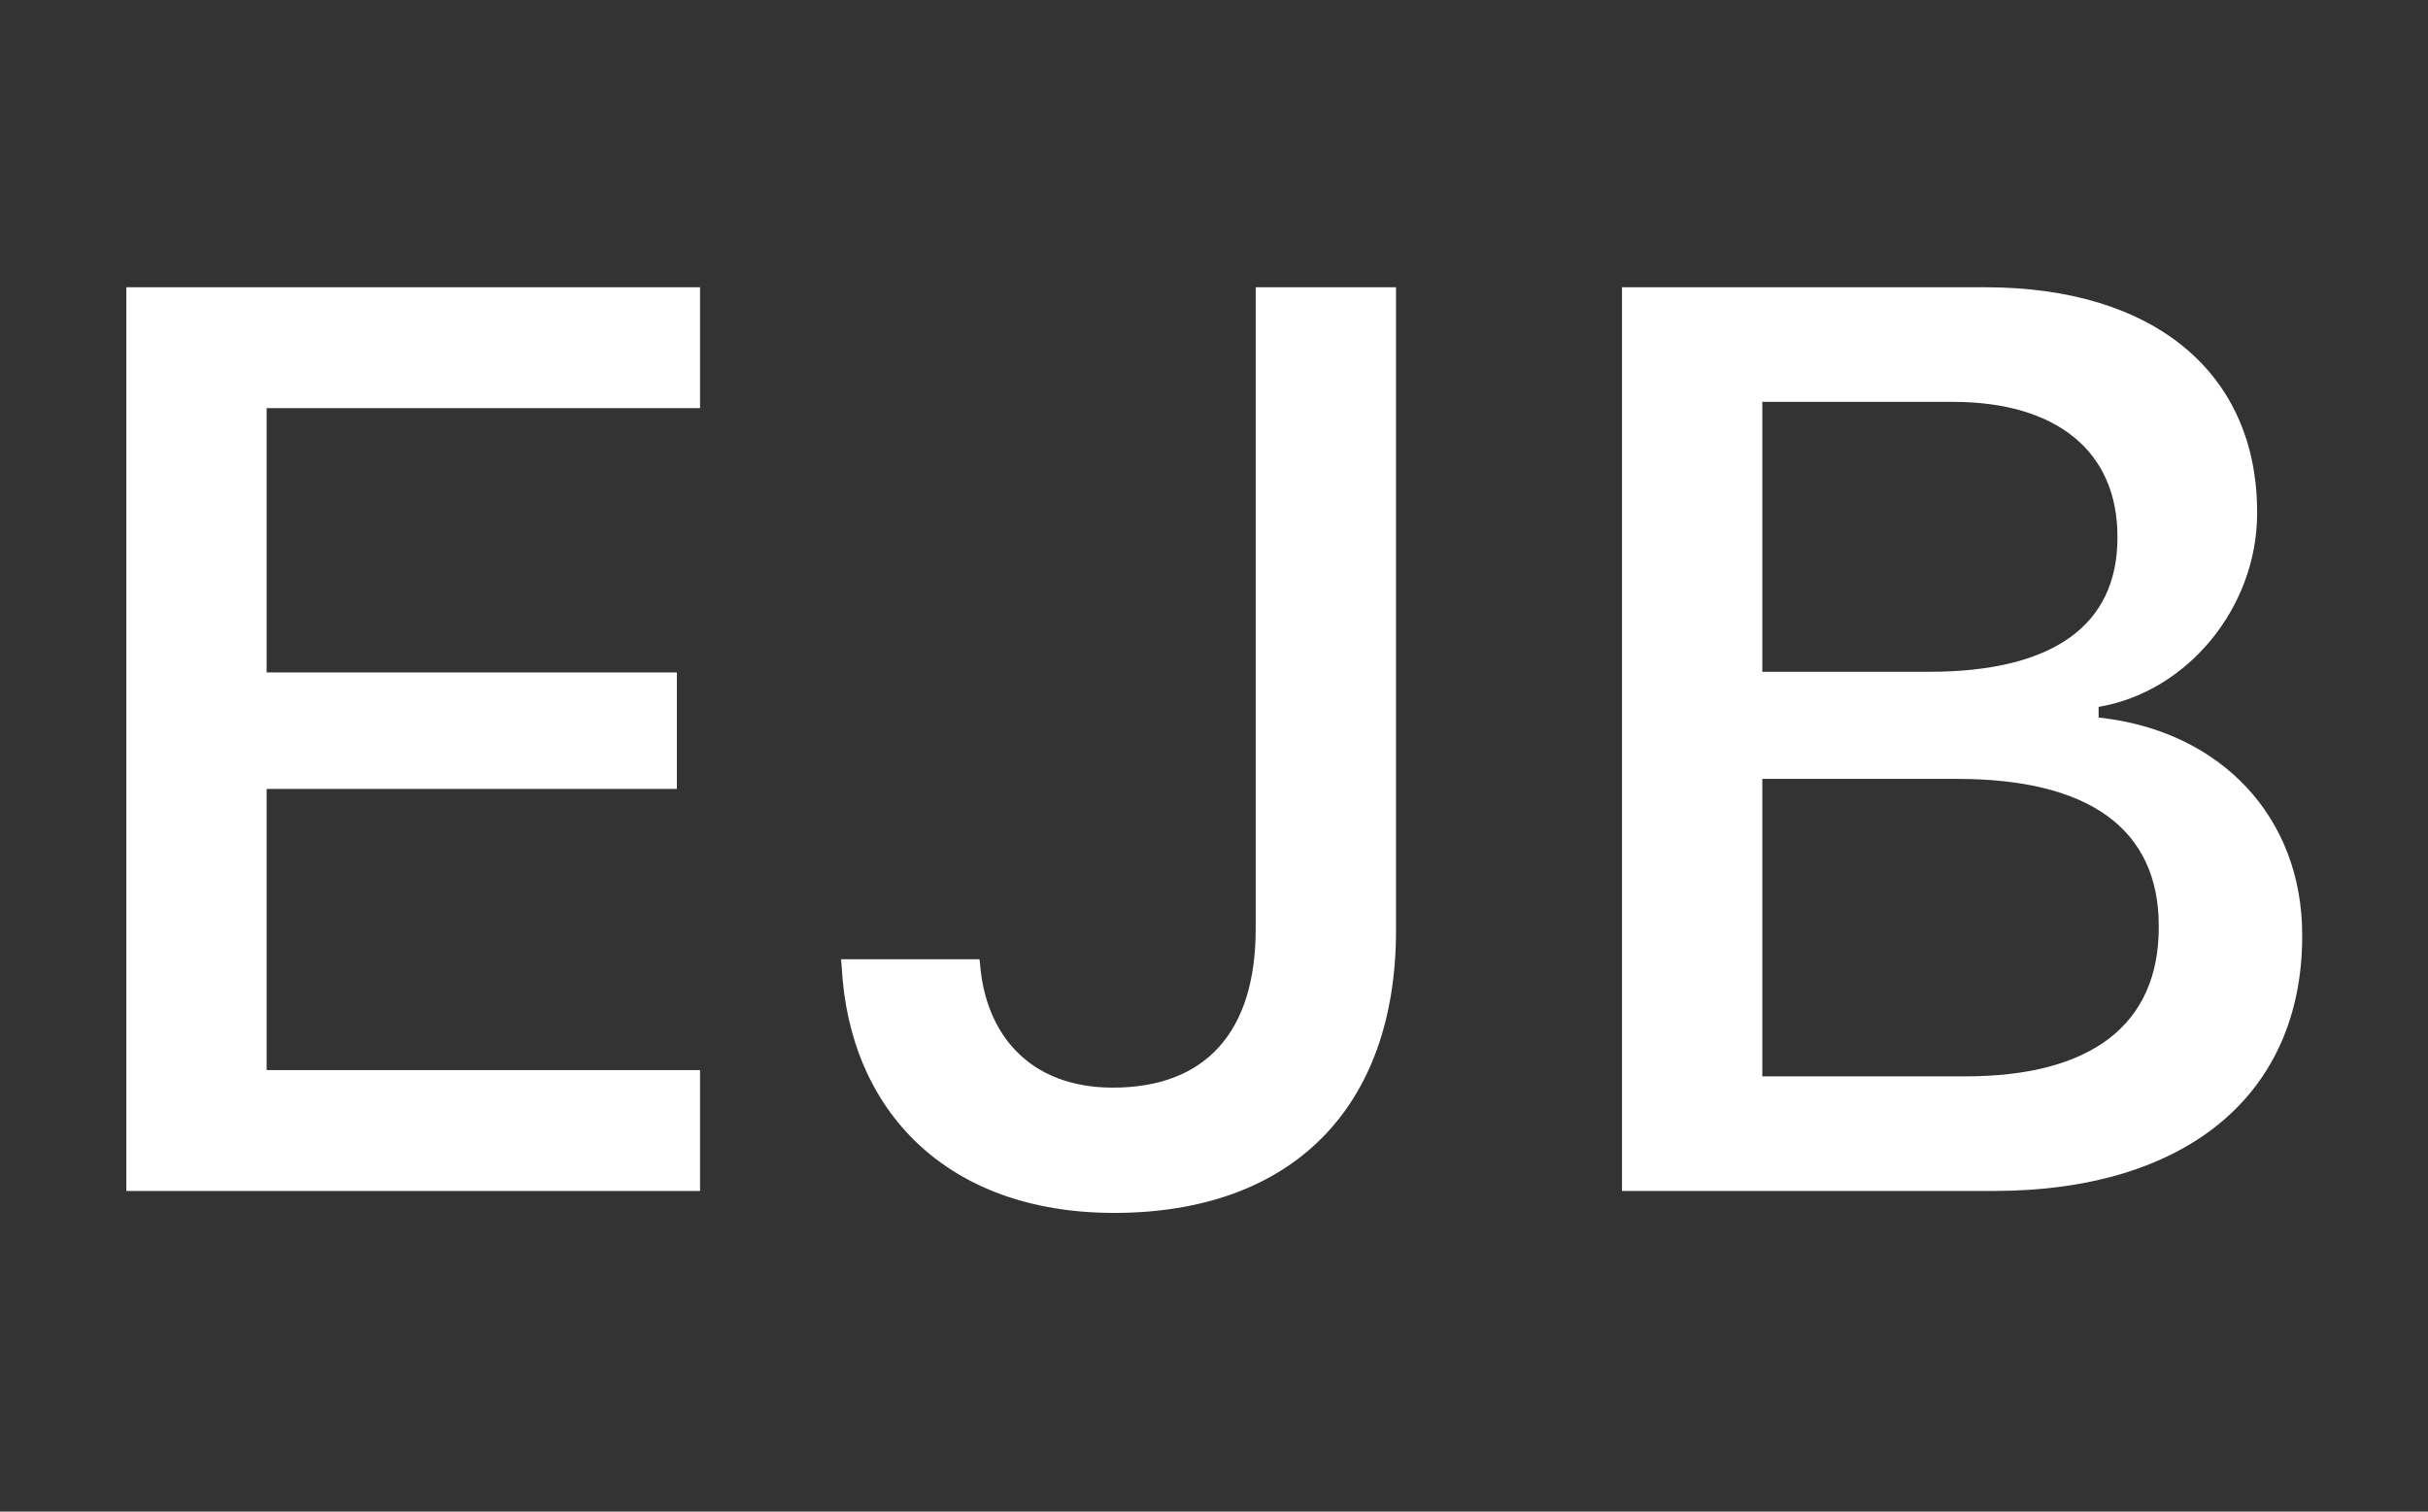 <svg width="53" height="33" viewBox="0 0 53 33" fill="none" xmlns="http://www.w3.org/2000/svg">
<rect x="0" y="0" width="53" height="33" fill="#333333" stroke="none"/>
<path d="M35.406 26V6.271H43.336C47.041 6.271 49.27 8.158 49.27 11.18V11.207C49.27 13.258 47.752 15.104 45.81 15.432V15.664C48.477 15.951 50.254 17.838 50.254 20.408V20.436C50.254 23.895 47.725 26 43.514 26H35.406ZM42.625 8.773H38.469V14.666H42.105C44.812 14.666 46.221 13.654 46.221 11.74V11.713C46.221 9.854 44.895 8.773 42.625 8.773ZM42.721 17.004H38.469V23.498H42.898C45.66 23.498 47.123 22.363 47.123 20.244V20.217C47.123 18.098 45.605 17.004 42.721 17.004Z" fill="white"/>
<path d="M24.32 26.479C20.67 26.479 18.537 24.25 18.373 21.105L18.359 20.941H21.381L21.395 21.064C21.518 22.568 22.461 23.744 24.293 23.744C26.316 23.744 27.41 22.527 27.41 20.285V6.271H30.473V20.312C30.473 24.195 28.189 26.479 24.32 26.479Z" fill="white"/>
<path d="M2.758 26V6.271H15.281V8.91H5.82V14.68H14.775V17.223H5.82V23.361H15.281V26H2.758Z" fill="white"/>
</svg>
